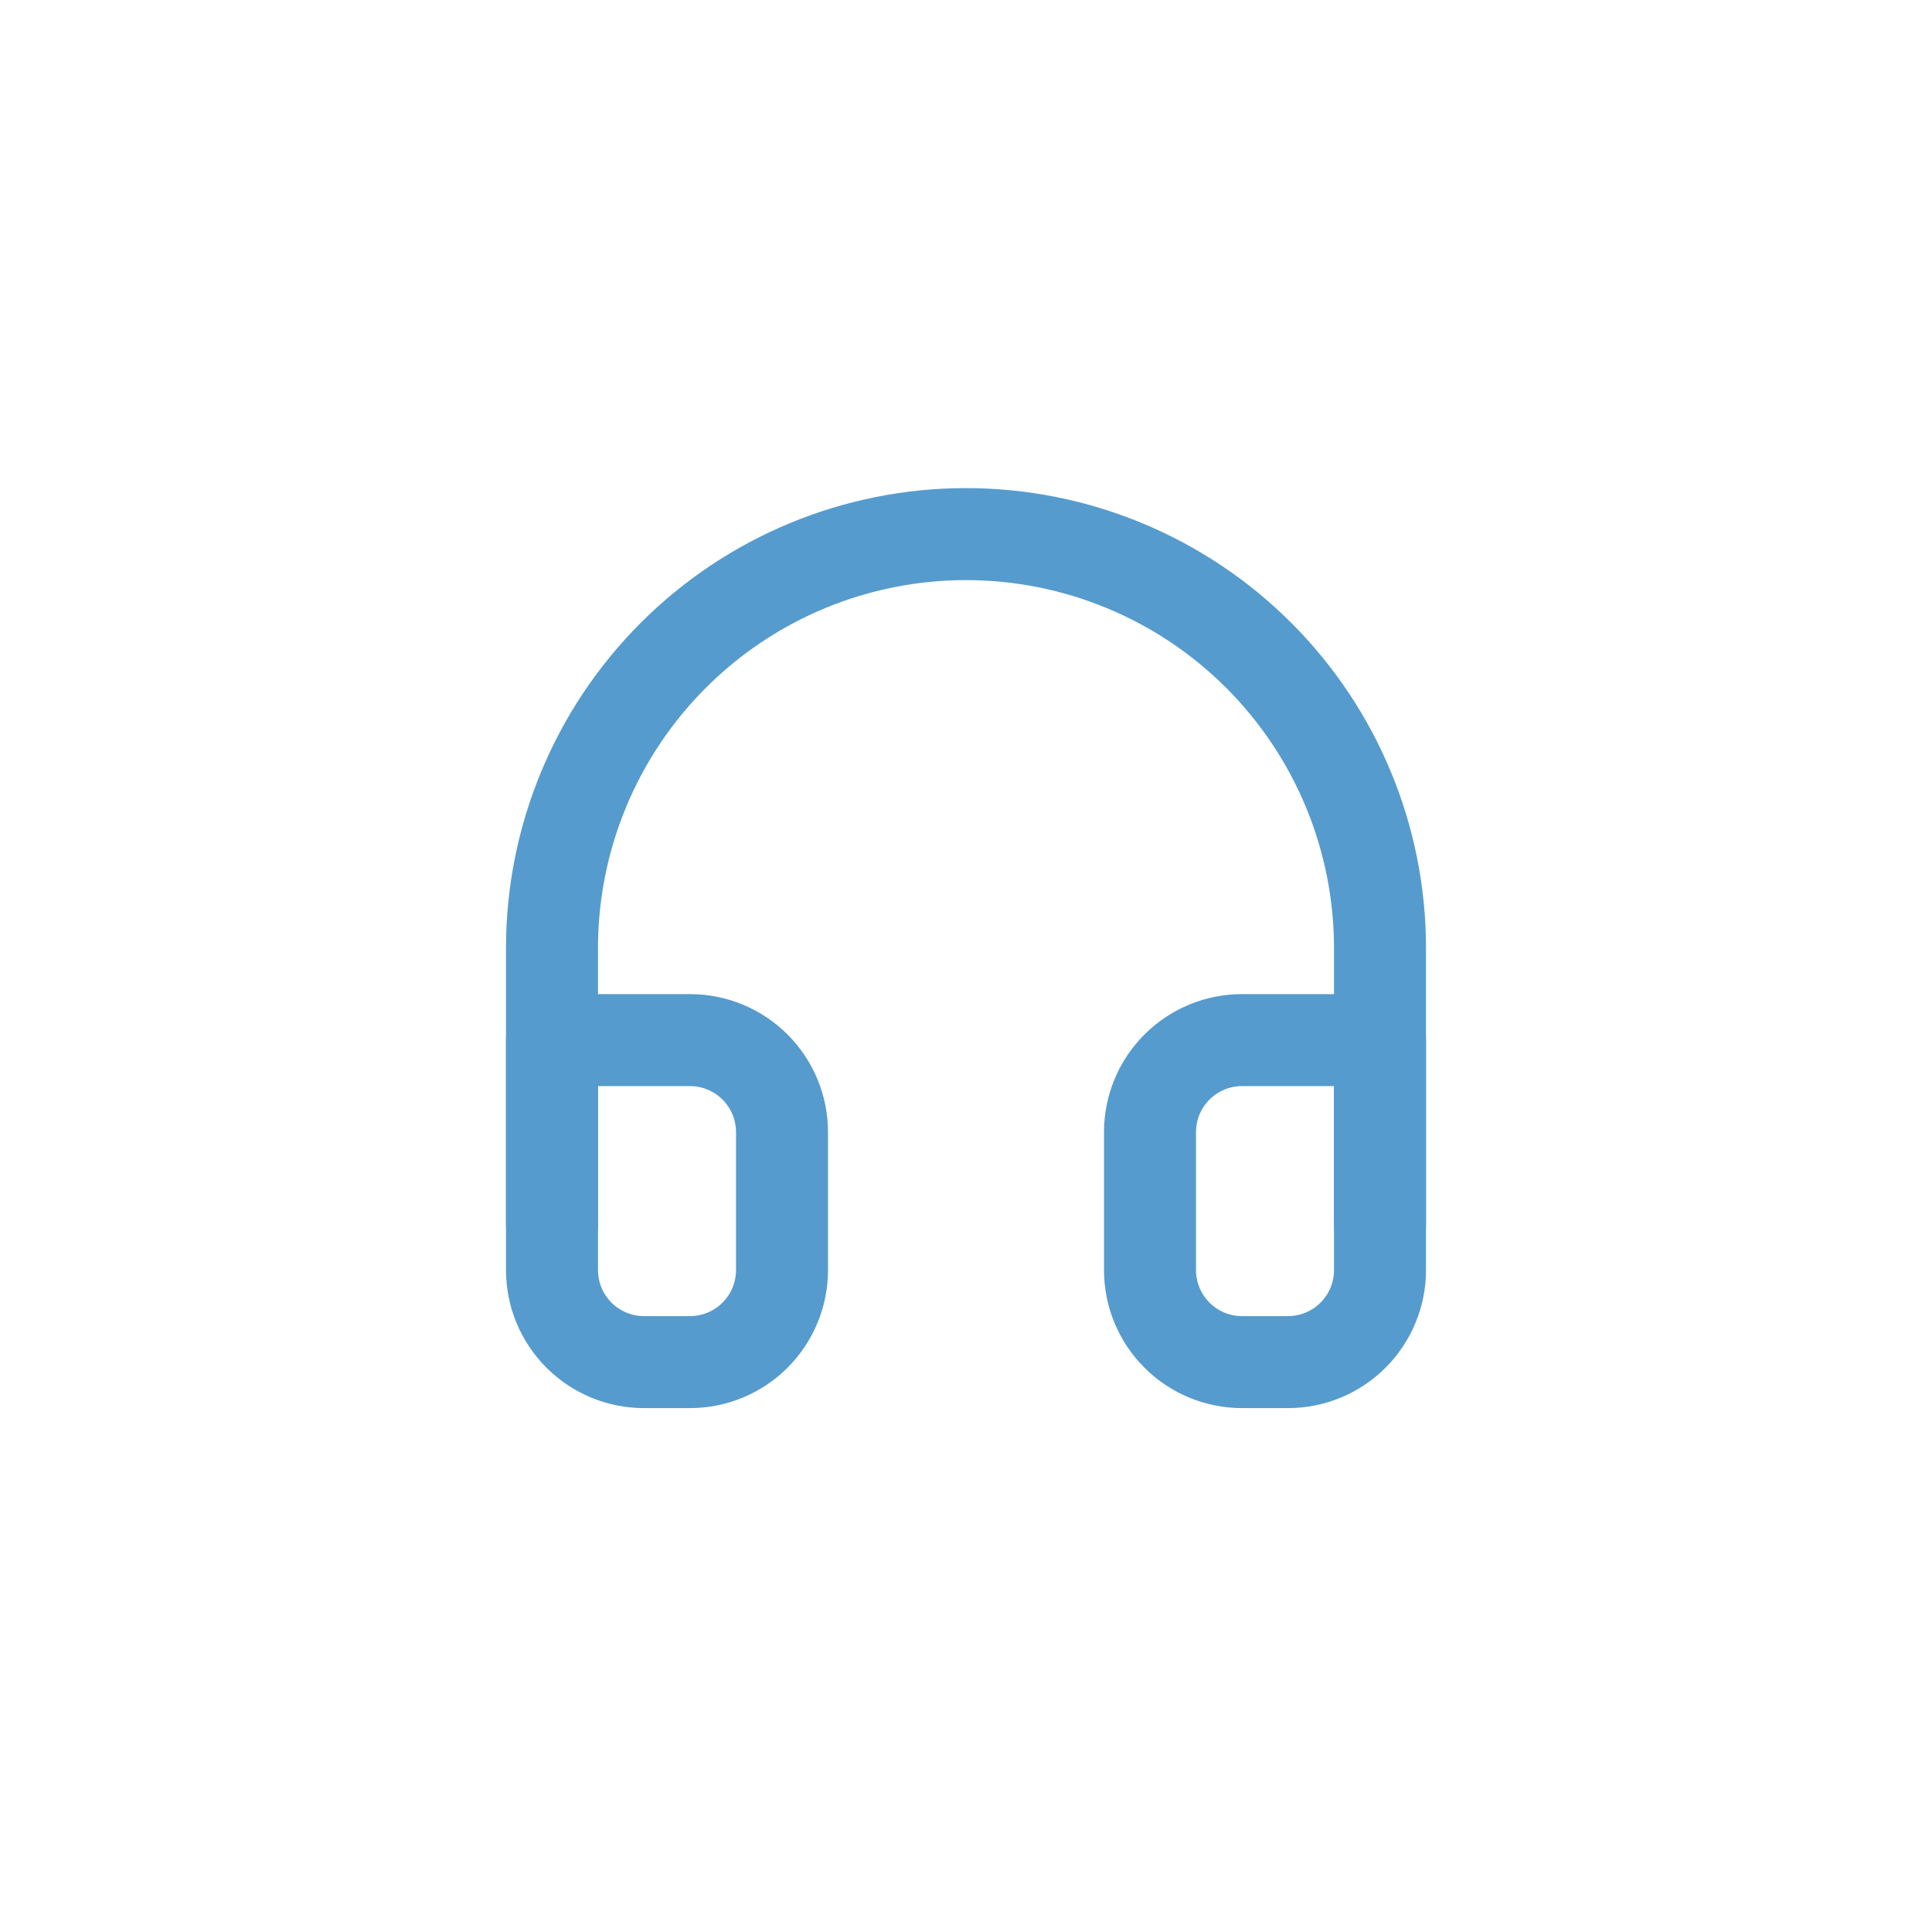 <svg width="42" height="42" viewBox="0 0 42 42" fill="none" xmlns="http://www.w3.org/2000/svg">
<path d="M12 26.611V20.611C12 18.224 12.948 15.935 14.636 14.247C16.324 12.559 18.613 11.611 21 11.611C23.387 11.611 25.676 12.559 27.364 14.247C29.052 15.935 30 18.224 30 20.611V26.611" stroke="#569BCD" stroke-width="2" stroke-linecap="round" stroke-linejoin="round"/>
<path d="M30 27.611C30 28.141 29.789 28.65 29.414 29.025C29.039 29.4 28.53 29.611 28 29.611H27C26.47 29.611 25.961 29.4 25.586 29.025C25.211 28.65 25 28.141 25 27.611V24.611C25 24.08 25.211 23.572 25.586 23.197C25.961 22.822 26.47 22.611 27 22.611H30V27.611ZM12 27.611C12 28.141 12.211 28.65 12.586 29.025C12.961 29.4 13.47 29.611 14 29.611H15C15.53 29.611 16.039 29.4 16.414 29.025C16.789 28.65 17 28.141 17 27.611V24.611C17 24.08 16.789 23.572 16.414 23.197C16.039 22.822 15.53 22.611 15 22.611H12V27.611Z" stroke="#569BCD" stroke-width="2" stroke-linecap="round" stroke-linejoin="round"/>
</svg>
